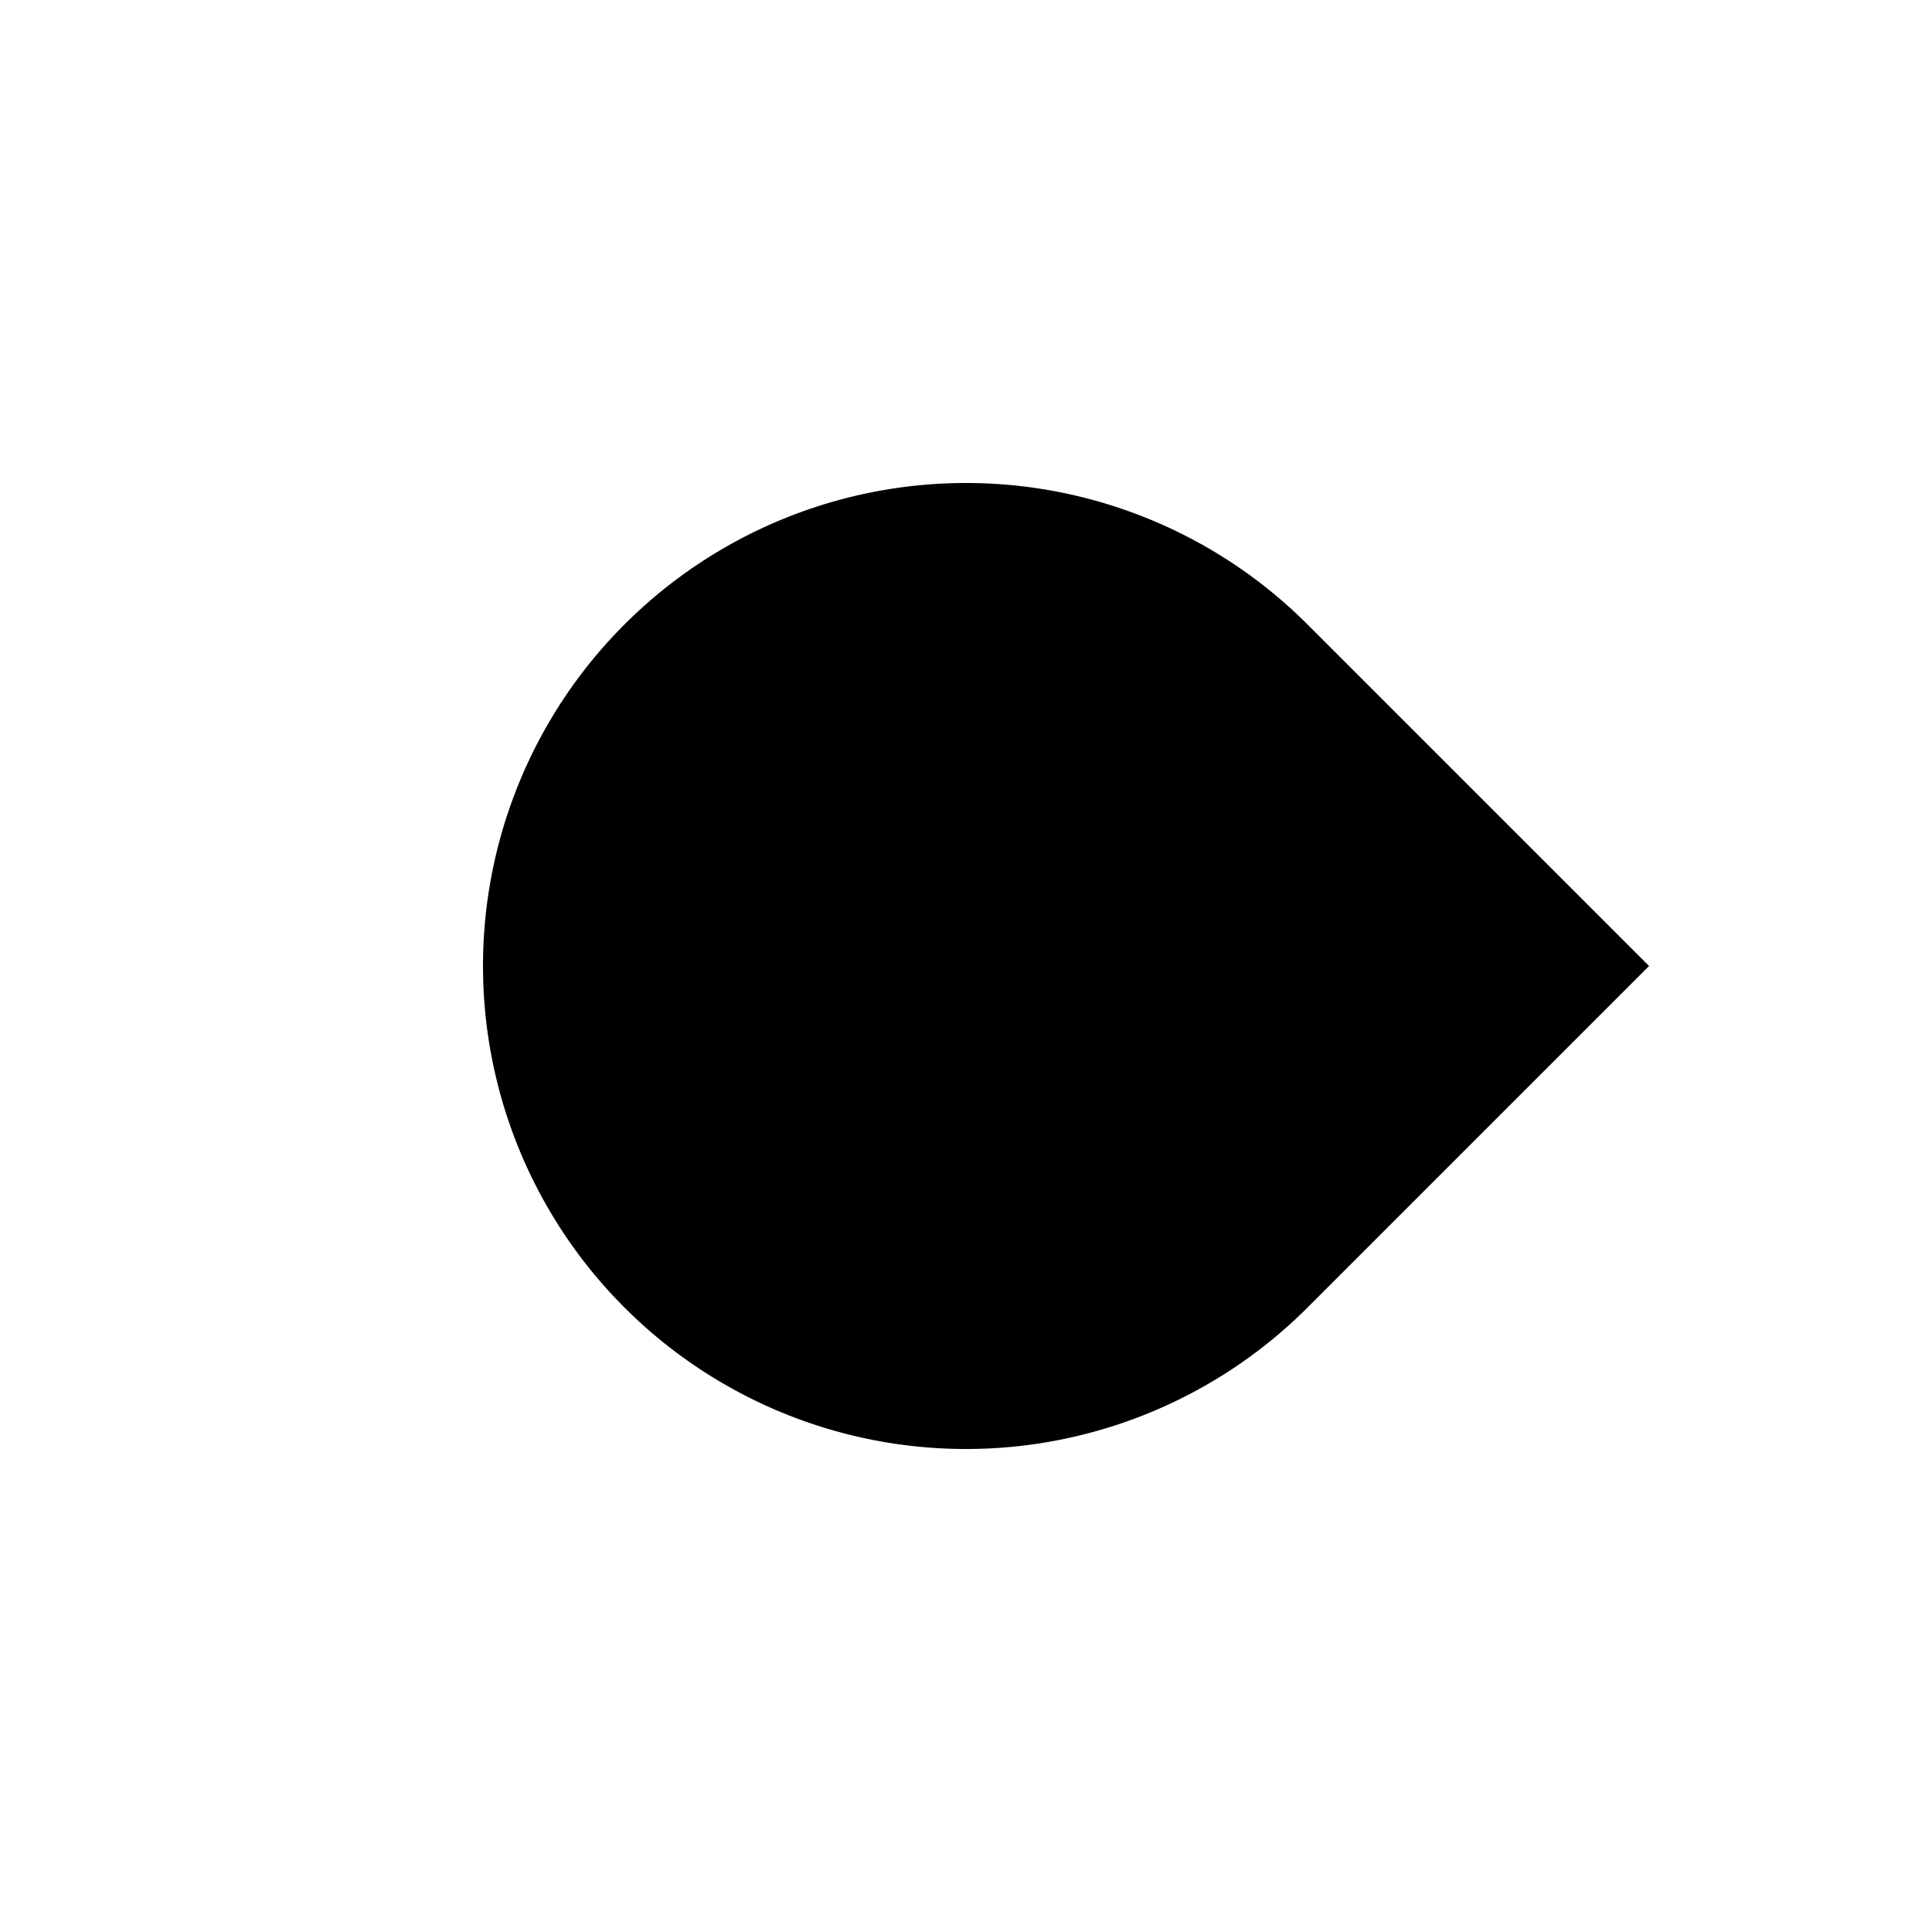 <svg width="24" height="24" version="1.1" viewBox="0 0 24 24" xmlns="http://www.w3.org/2000/svg" xmlns:xlink="http://www.w3.org/1999/xlink">
 <defs>
  <linearGradient id="color-primary-dark">
   <stop stop-color="#1A73E8" offset="1"/>
  </linearGradient>
  <linearGradient id="a" x2="24" gradientUnits="userSpaceOnUse" xlink:href="#color-primary-dark"/>
 </defs>
 <g id="scale-vert-marks-after-slider">
  <g fill="url(#a)">
   <g transform="rotate(90,12,12)">
    <rect width="24" height="24" fill="none"/>
    <path transform="rotate(45,12,12)" d="m6 6h6a6 6 0 1 1-6 6z" fill="#000"/>
   </g>
  </g>
 </g>
</svg>
